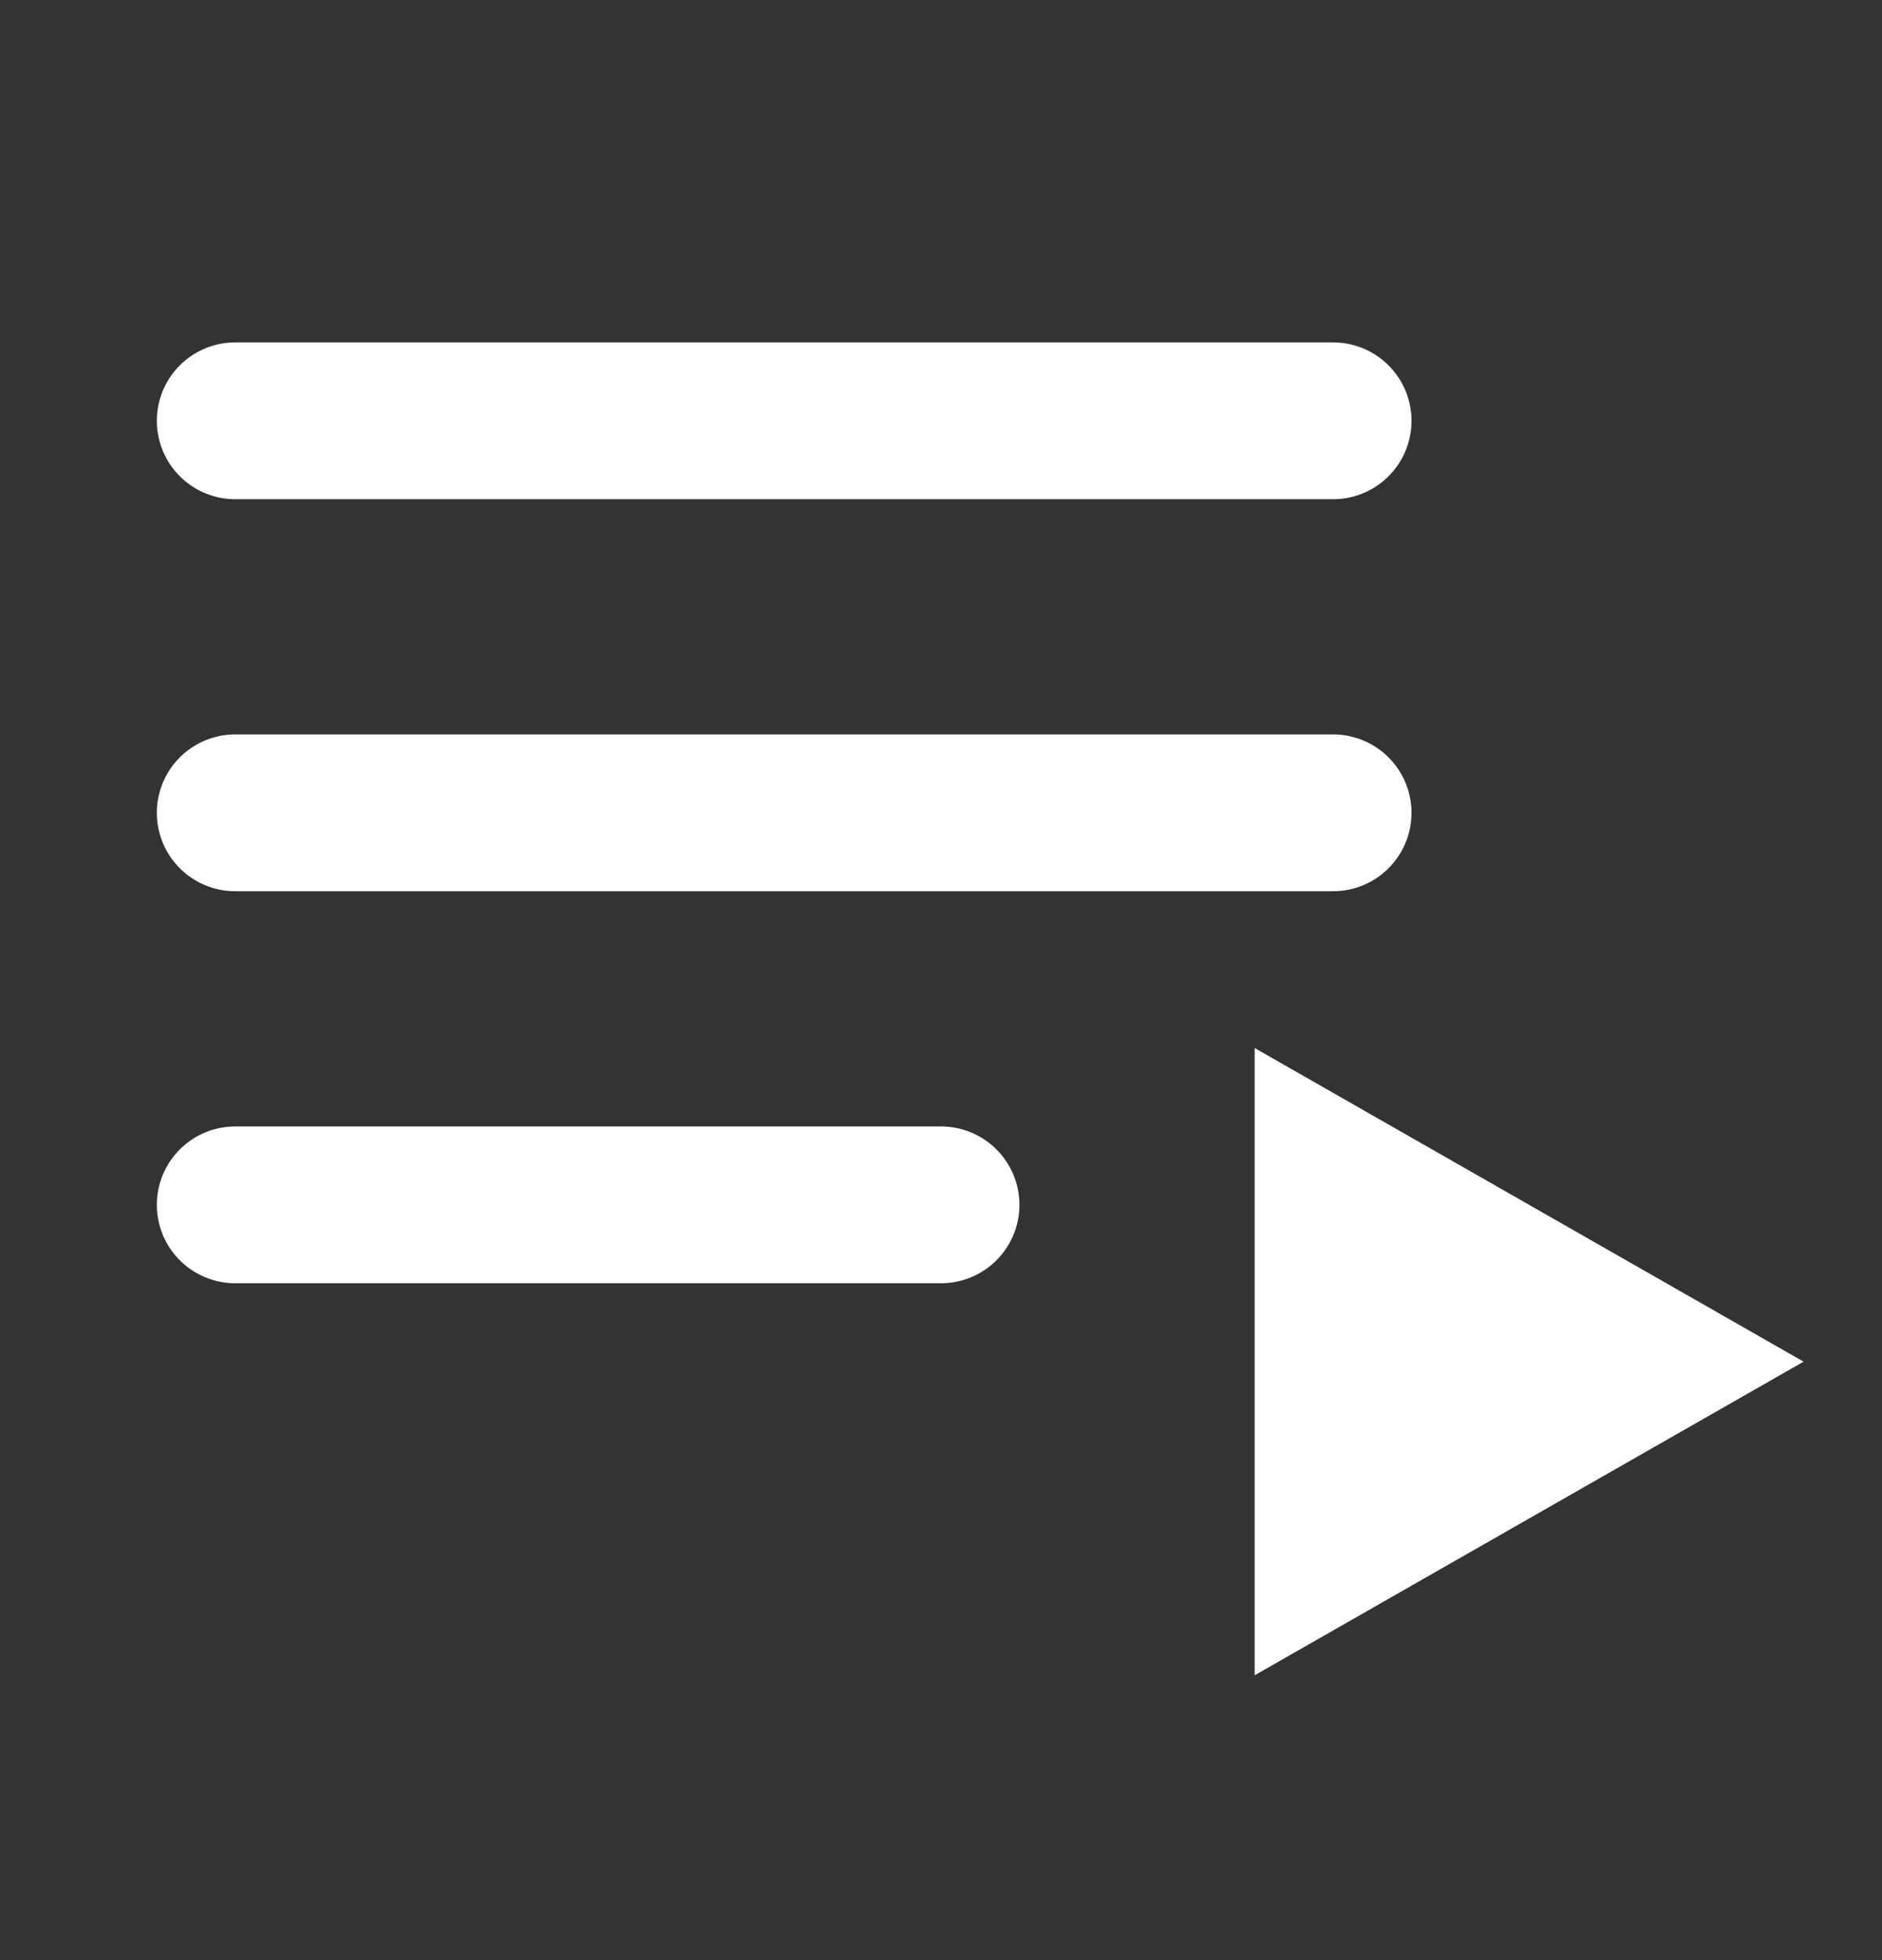 <svg xmlns="http://www.w3.org/2000/svg" width="24" height="25" fill="none"><rect width="100%" height="100%" fill="#333333" stroke="none"/><path stroke="#fff" stroke-linecap="round" stroke-width="2" d="M3 5.367h14m-14 5h14m-14 5h9"/><path fill="#fff" d="M16 21.367v-8l7 4-7 4Z"/></svg>